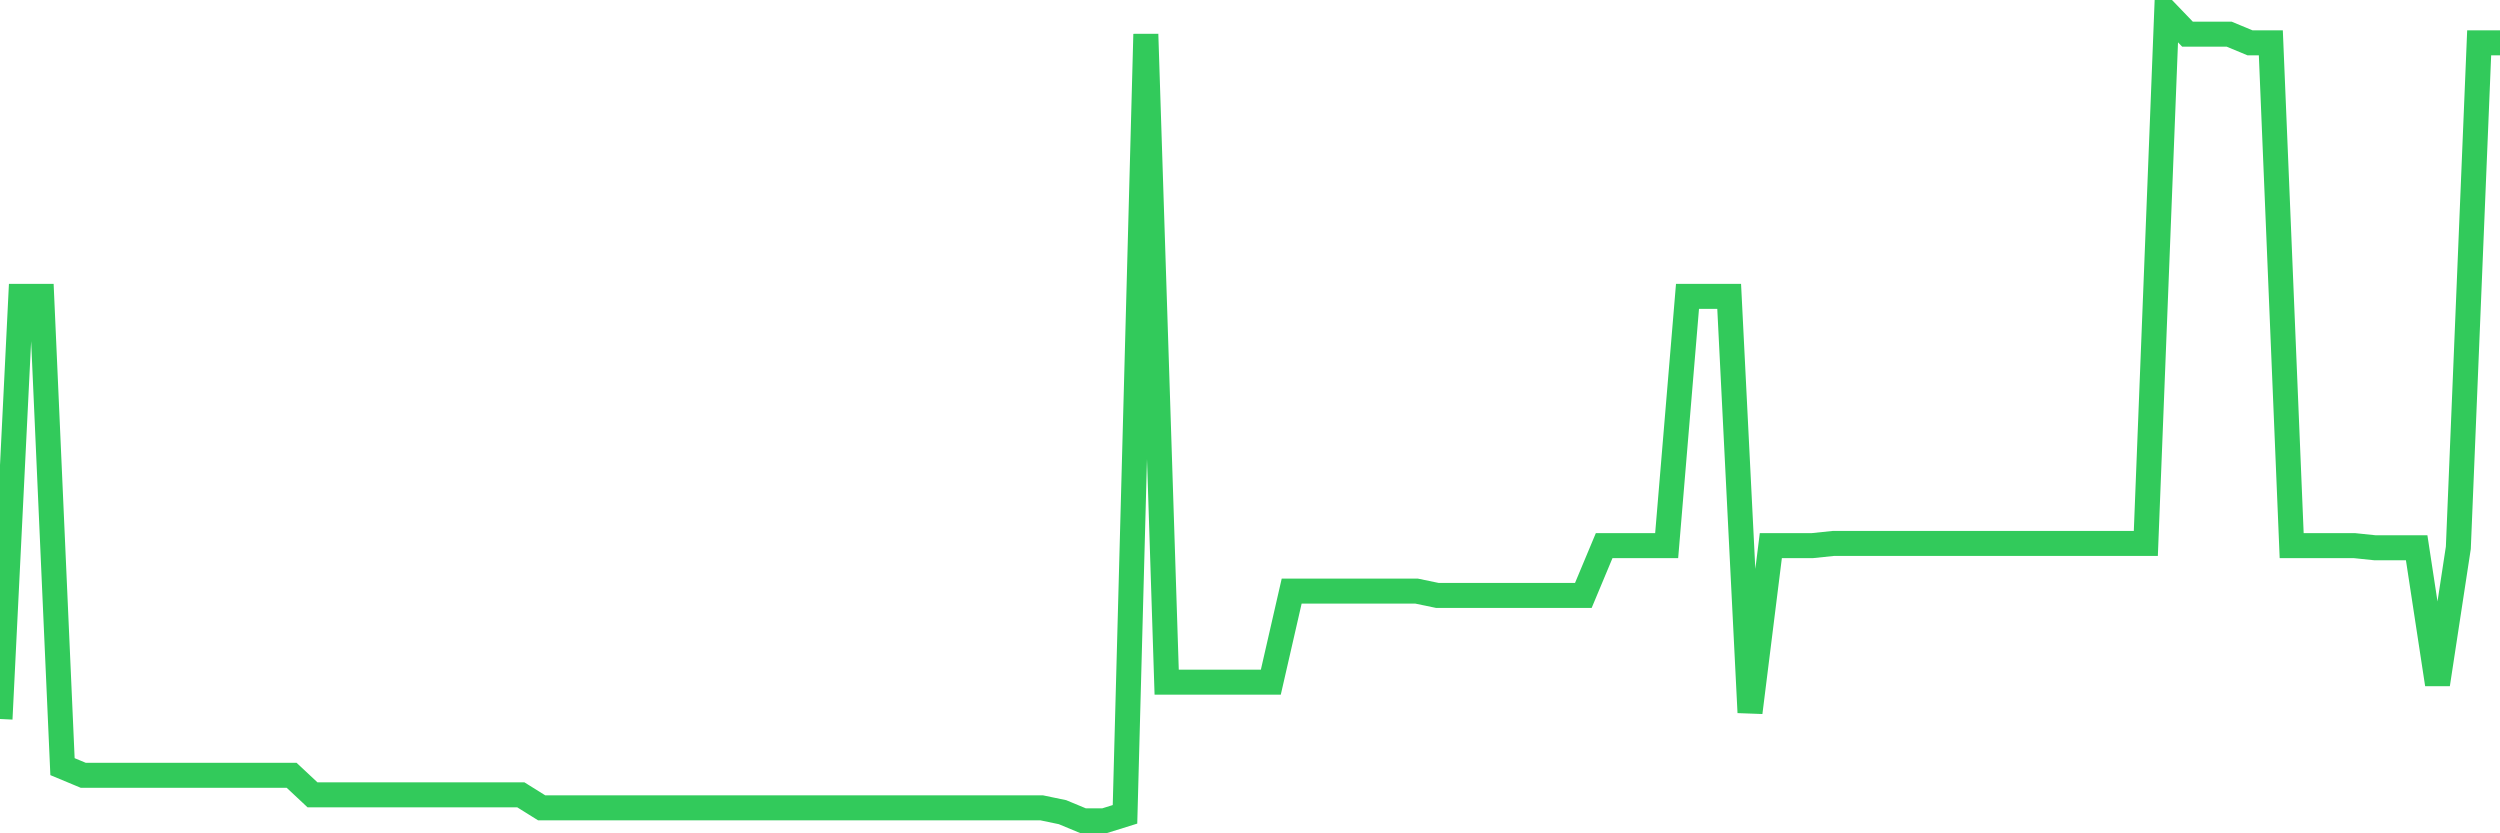 <svg
  xmlns="http://www.w3.org/2000/svg"
  xmlns:xlink="http://www.w3.org/1999/xlink"
  width="120"
  height="40"
  viewBox="0 0 120 40"
  preserveAspectRatio="none"
>
  <polyline
    points="0,34.511 1,14.227 2,14.227 3,36.799 4,37.216 5,37.216 6,37.216 7,37.216 8,37.216 9,37.216 10,37.216 11,37.216 12,37.216 13,37.216 14,37.216 15,38.152 16,38.152 17,38.152 18,38.152 19,38.152 20,38.152 21,38.152 22,38.152 23,38.152 24,38.152 25,38.152 26,38.776 27,38.776 28,38.776 29,38.776 30,38.776 31,38.776 32,38.776 33,38.776 34,38.776 35,38.776 36,38.776 37,38.776 38,38.776 39,38.776 40,38.776 41,38.776 42,38.776 43,38.776 44,38.776 45,38.776 46,38.776 47,38.776 48,38.776 49,38.776 50,38.776 51,38.984 52,39.4 53,39.4 54,39.088 55,1.64 56,32.743 57,32.743 58,32.743 59,32.743 60,32.743 61,32.743 62,28.374 63,28.374 64,28.374 65,28.374 66,28.374 67,28.374 68,28.374 69,28.582 70,28.582 71,28.582 72,28.582 73,28.582 74,28.582 75,28.582 76,28.582 77,26.189 78,26.189 79,26.189 80,26.189 81,14.227 82,14.227 83,14.227 84,34.199 85,26.189 86,26.189 87,26.189 88,26.085 89,26.085 90,26.085 91,26.085 92,26.085 93,26.085 94,26.085 95,26.085 96,26.085 97,26.085 98,26.085 99,26.085 100,26.085 101,26.085 102,26.085 103,26.085 104,0.6 105,1.64 106,1.64 107,1.64 108,2.056 109,2.056 110,26.189 111,26.189 112,26.189 113,26.189 114,26.293 115,26.293 116,26.293 117,32.847 118,26.293 119,2.056 120,2.056"
    fill="none"
    stroke="#32ca5b"
    stroke-width="1.2"
  >
  </polyline>
</svg>